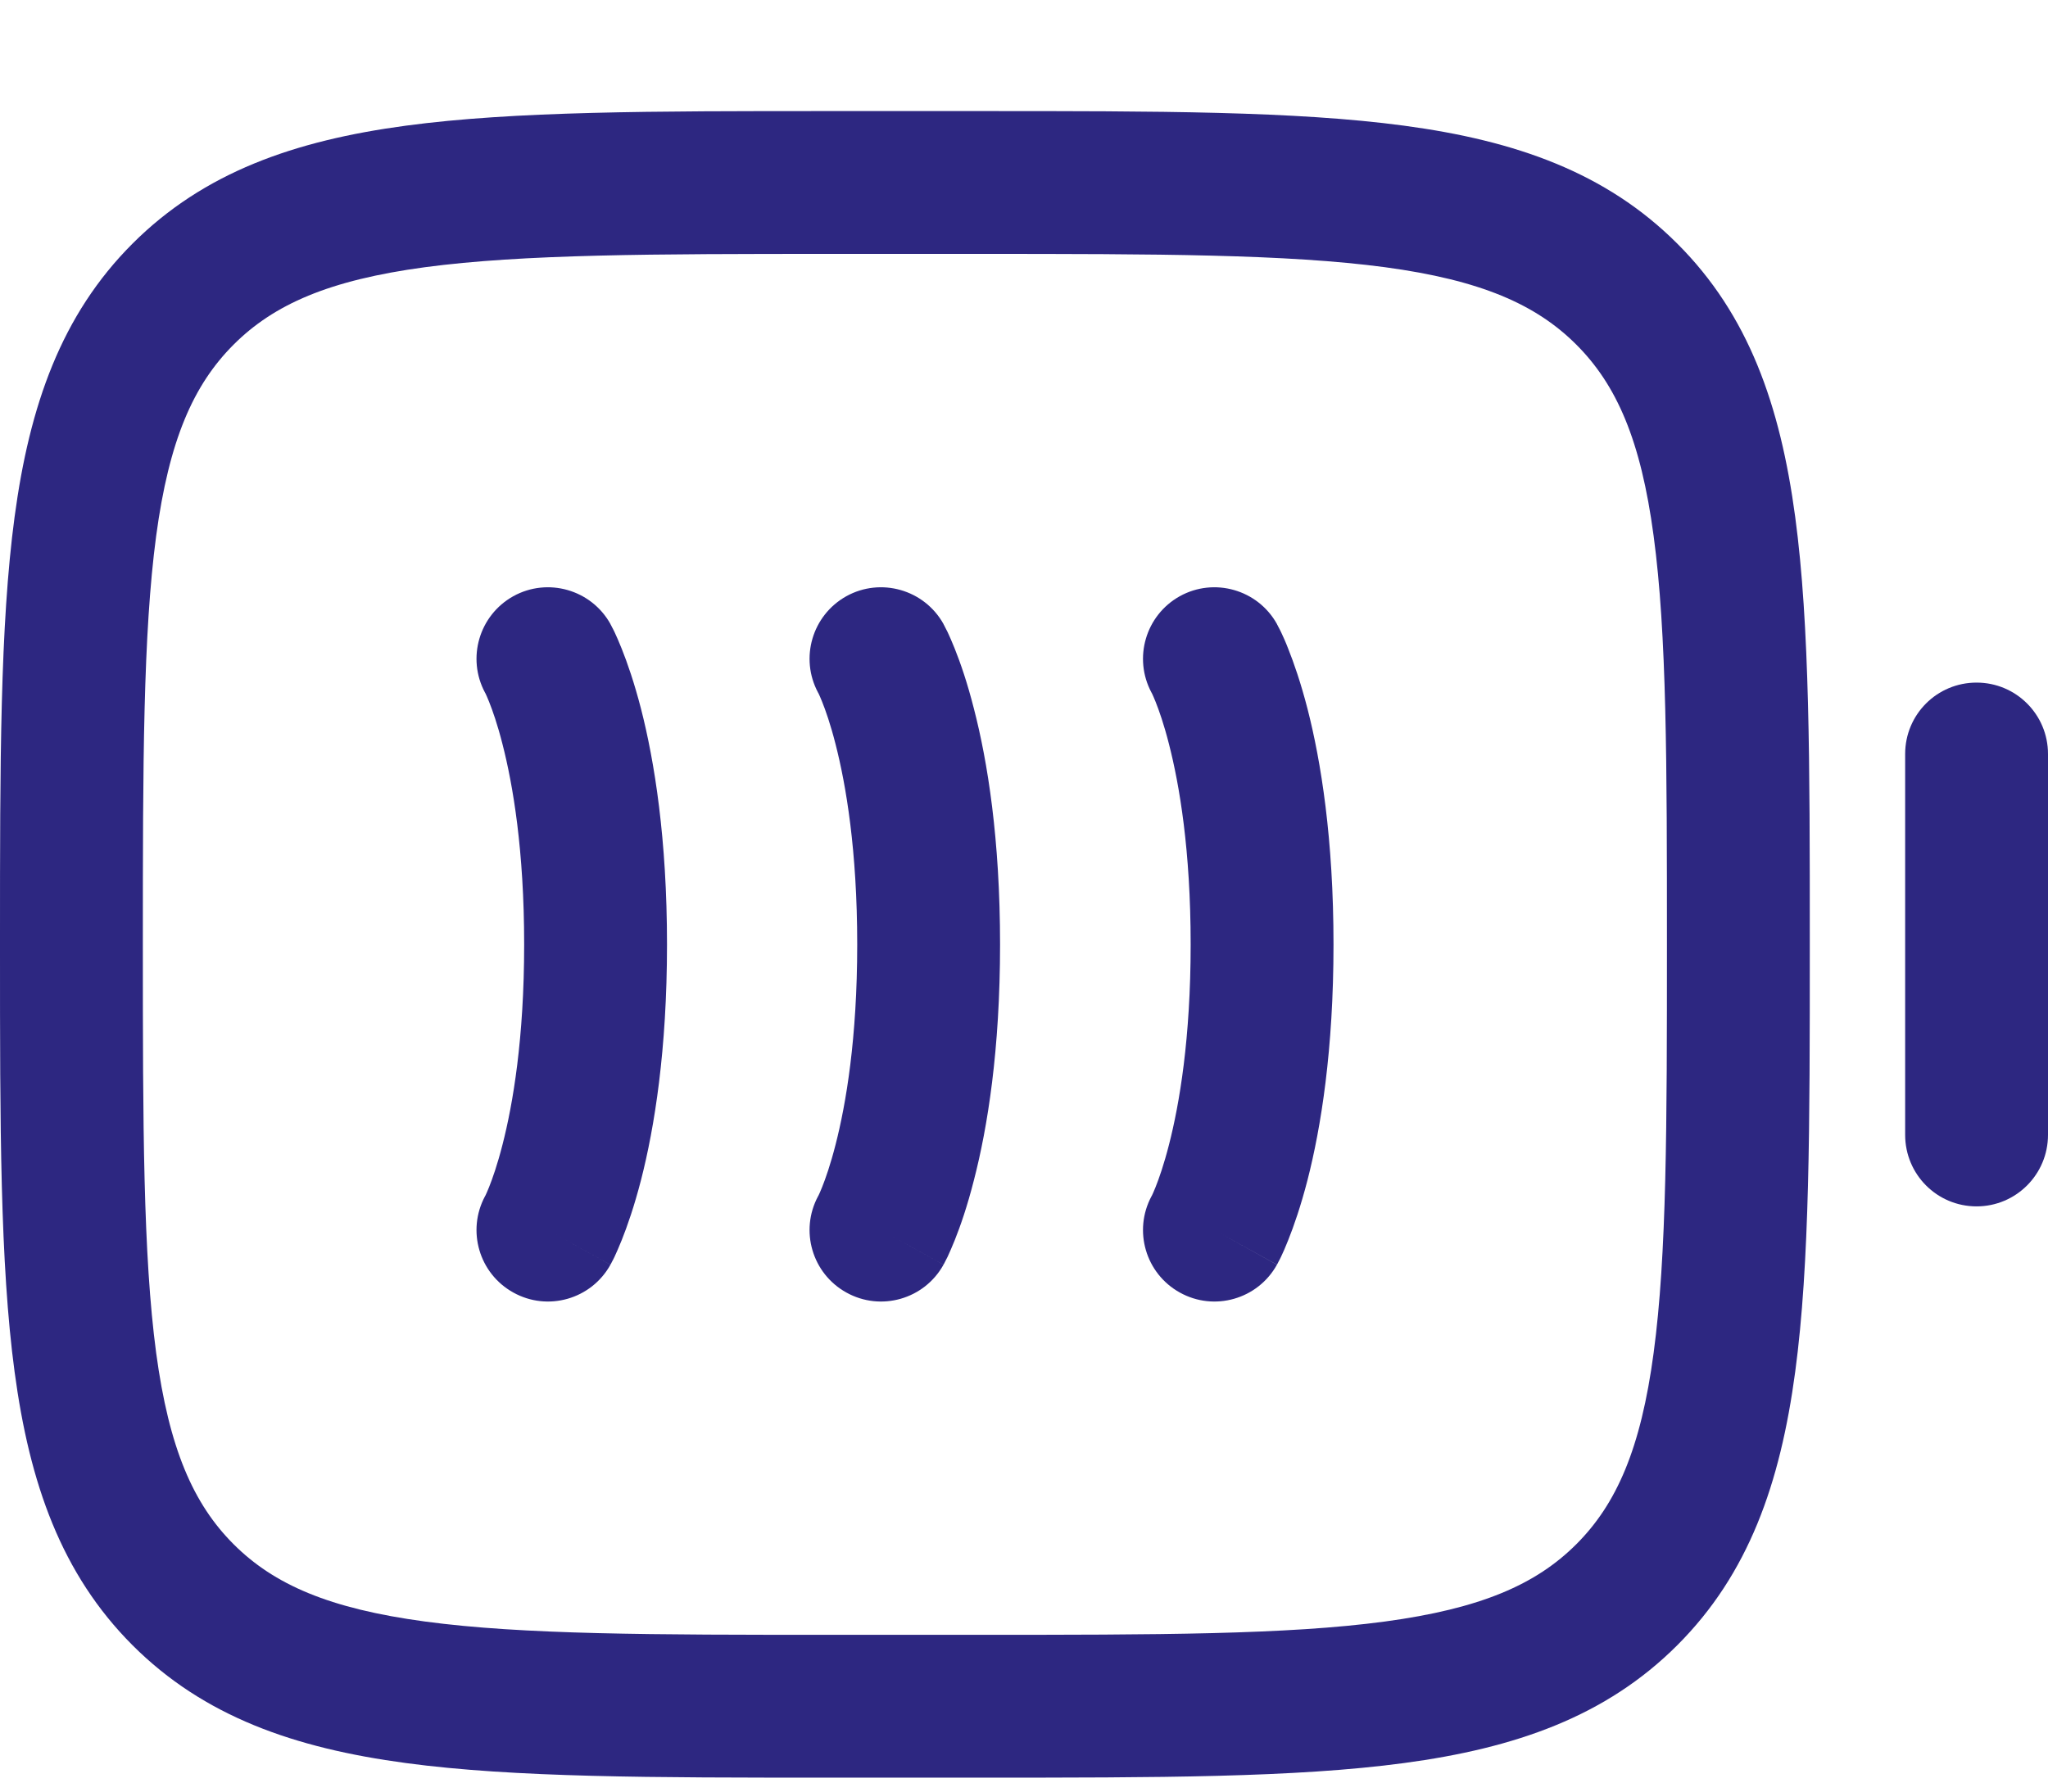 <svg xmlns="http://www.w3.org/2000/svg" fill="none" viewBox="0 0 16 14" height="14" width="16">
<path fill="#2D2781" d="M6.47 0.868H7.67C9.038 0.868 10.121 0.868 10.969 0.982C11.841 1.099 12.547 1.347 13.104 1.904C13.661 2.46 13.908 3.167 14.025 4.039C14.139 4.887 14.139 5.97 14.139 7.338V7.422C14.139 8.789 14.139 9.873 14.025 10.72C13.908 11.593 13.661 12.299 13.104 12.856C12.547 13.413 11.841 13.66 10.969 13.777C10.121 13.891 9.038 13.891 7.67 13.891H6.47C5.102 13.891 4.019 13.891 3.171 13.777C2.299 13.66 1.592 13.413 1.035 12.856C0.479 12.299 0.231 11.593 0.114 10.72C0 9.873 0 8.789 0 7.422V7.338C0 5.97 0 4.887 0.114 4.039C0.231 3.167 0.479 2.46 1.035 1.904C1.592 1.347 2.299 1.099 3.171 0.982C4.019 0.868 5.102 0.868 6.47 0.868ZM3.32 2.088C2.571 2.189 2.14 2.378 1.825 2.693C1.51 3.008 1.321 3.439 1.22 4.188C1.118 4.953 1.116 5.961 1.116 7.38C1.116 8.799 1.118 9.807 1.22 10.572C1.321 11.32 1.51 11.752 1.825 12.067C2.14 12.382 2.571 12.57 3.32 12.671C4.085 12.774 5.093 12.775 6.512 12.775H7.628C9.047 12.775 10.055 12.774 10.82 12.671C11.568 12.57 12 12.382 12.315 12.067C12.63 11.752 12.819 11.32 12.919 10.572C13.022 9.807 13.023 8.799 13.023 7.38C13.023 5.961 13.022 4.953 12.919 4.188C12.819 3.439 12.63 3.008 12.315 2.693C12 2.378 11.568 2.189 10.82 2.088C10.055 1.986 9.047 1.984 7.628 1.984H6.512C5.093 1.984 4.085 1.986 3.32 2.088Z" clip-rule="evenodd" fill-rule="evenodd"></path>
<path fill="#2D2781" d="M15.442 9.427C15.133 9.427 14.884 9.177 14.884 8.868V5.892C14.884 5.583 15.133 5.334 15.442 5.334C15.75 5.334 16 5.583 16 5.892V8.868C16 9.177 15.75 9.427 15.442 9.427Z" clip-rule="evenodd" fill-rule="evenodd"></path>
<path fill="#2D2781" d="M4.01 4.659C4.279 4.51 4.619 4.607 4.769 4.876L4.281 5.147C4.769 4.876 4.769 4.876 4.769 4.876L4.769 4.877L4.77 4.878L4.771 4.881L4.774 4.886L4.781 4.9C4.787 4.91 4.793 4.923 4.801 4.939C4.816 4.971 4.835 5.014 4.857 5.069C4.901 5.179 4.955 5.334 5.008 5.539C5.113 5.949 5.211 6.554 5.211 7.38C5.211 8.206 5.113 8.811 5.008 9.221C4.955 9.426 4.901 9.581 4.857 9.691C4.835 9.745 4.816 9.789 4.801 9.821C4.793 9.837 4.787 9.85 4.781 9.86L4.774 9.874L4.771 9.879L4.77 9.881L4.769 9.882C4.769 9.883 4.769 9.883 4.281 9.612L4.769 9.883C4.619 10.153 4.279 10.25 4.01 10.1C3.743 9.952 3.645 9.617 3.789 9.348L3.793 9.341C3.798 9.33 3.808 9.309 3.821 9.276C3.847 9.211 3.886 9.101 3.926 8.944C4.007 8.628 4.095 8.117 4.095 7.38C4.095 6.643 4.007 6.132 3.926 5.816C3.886 5.658 3.847 5.549 3.821 5.484C3.808 5.451 3.798 5.43 3.793 5.419L3.789 5.412C3.645 5.143 3.743 4.808 4.01 4.659Z" clip-rule="evenodd" fill-rule="evenodd"></path>
<path fill="#2D2781" d="M6.612 4.659C6.881 4.51 7.221 4.607 7.371 4.876L6.883 5.147C7.371 4.876 7.37 4.876 7.371 4.876L7.371 4.877L7.372 4.878L7.373 4.881L7.376 4.886L7.383 4.9C7.388 4.91 7.395 4.923 7.403 4.939C7.418 4.971 7.437 5.014 7.459 5.069C7.503 5.179 7.557 5.334 7.609 5.539C7.715 5.949 7.813 6.554 7.813 7.38C7.813 8.206 7.715 8.811 7.609 9.221C7.557 9.426 7.503 9.581 7.459 9.691C7.437 9.745 7.418 9.789 7.403 9.821C7.395 9.837 7.388 9.85 7.383 9.86L7.376 9.874L7.373 9.879L7.372 9.881L7.371 9.882C7.371 9.883 7.371 9.883 6.883 9.612L7.371 9.883C7.221 10.153 6.881 10.25 6.612 10.1C6.345 9.952 6.247 9.617 6.391 9.348L6.395 9.341C6.4 9.33 6.41 9.309 6.423 9.276C6.449 9.211 6.488 9.101 6.528 8.944C6.609 8.628 6.697 8.117 6.697 7.38C6.697 6.643 6.609 6.132 6.528 5.816C6.488 5.658 6.449 5.549 6.423 5.484C6.41 5.451 6.4 5.43 6.395 5.419L6.391 5.412C6.247 5.143 6.345 4.808 6.612 4.659Z" clip-rule="evenodd" fill-rule="evenodd"></path>
<path fill="#2D2781" d="M9.217 4.659C9.486 4.51 9.826 4.607 9.976 4.876L9.488 5.147C9.976 4.876 9.976 4.876 9.976 4.876L9.976 4.877L9.977 4.878L9.978 4.881L9.981 4.886L9.988 4.9C9.994 4.91 10 4.923 10.008 4.939C10.023 4.971 10.043 5.014 10.064 5.069C10.108 5.179 10.162 5.334 10.215 5.539C10.32 5.949 10.418 6.554 10.418 7.38C10.418 8.206 10.32 8.811 10.215 9.221C10.162 9.426 10.108 9.581 10.064 9.691C10.043 9.745 10.023 9.789 10.008 9.821C10 9.837 9.994 9.85 9.988 9.86L9.981 9.874L9.978 9.879L9.977 9.881L9.976 9.882C9.976 9.882 9.976 9.883 9.488 9.612L9.976 9.883C9.826 10.153 9.486 10.25 9.217 10.1C8.95 9.952 8.852 9.617 8.996 9.348L9 9.341C9.005 9.33 9.015 9.309 9.028 9.276C9.054 9.211 9.093 9.101 9.133 8.944C9.214 8.628 9.302 8.117 9.302 7.38C9.302 6.643 9.214 6.132 9.133 5.816C9.093 5.658 9.054 5.549 9.028 5.484C9.015 5.451 9.005 5.43 9 5.419L8.996 5.412C8.852 5.143 8.95 4.808 9.217 4.659Z" clip-rule="evenodd" fill-rule="evenodd"></path>
</svg>
